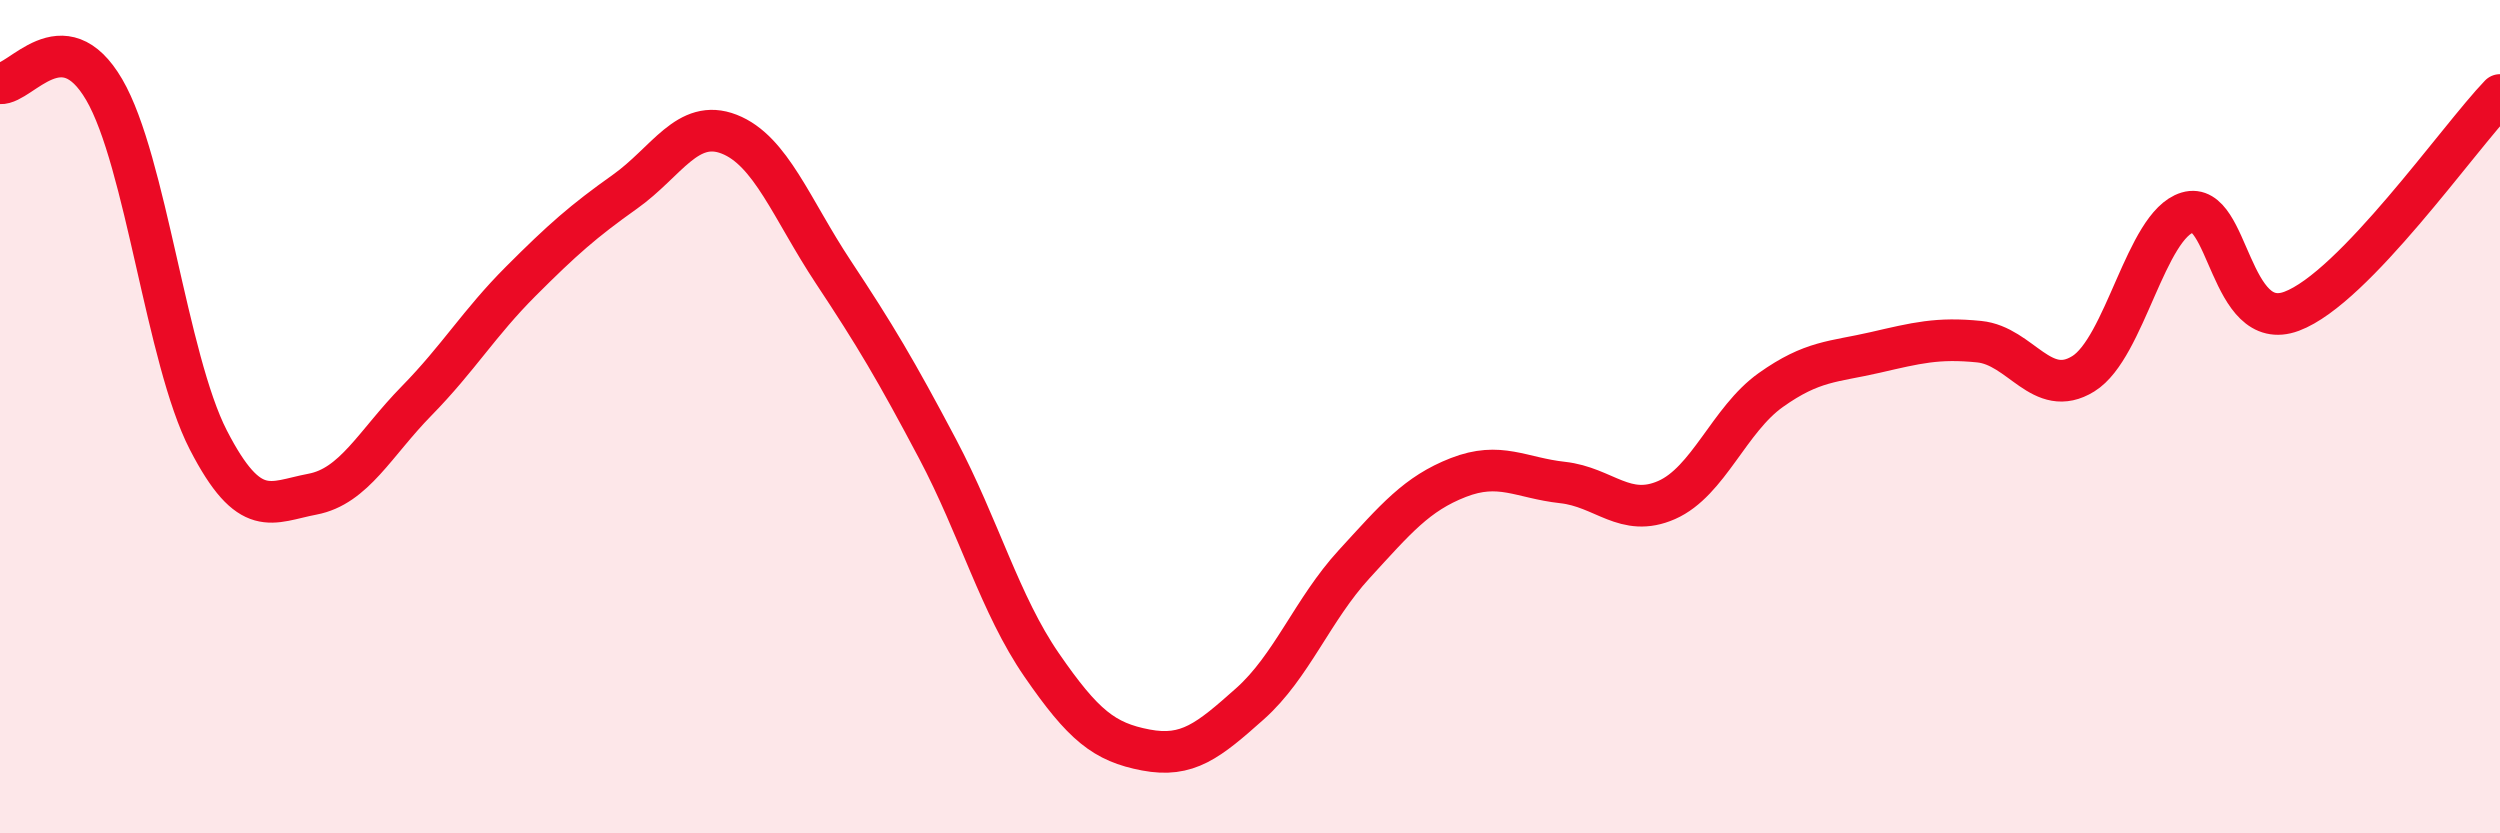 
    <svg width="60" height="20" viewBox="0 0 60 20" xmlns="http://www.w3.org/2000/svg">
      <path
        d="M 0,2 C 0.5,2.03 1.5,0.44 2.5,2.15 C 3.5,3.86 4,8.62 5,10.56 C 6,12.5 6.5,12.05 7.5,11.86 C 8.5,11.67 9,10.64 10,9.62 C 11,8.6 11.5,7.75 12.5,6.75 C 13.5,5.75 14,5.31 15,4.6 C 16,3.89 16.5,2.83 17.5,3.22 C 18.5,3.61 19,5.02 20,6.53 C 21,8.04 21.5,8.88 22.5,10.77 C 23.5,12.66 24,14.51 25,15.96 C 26,17.41 26.5,17.81 27.5,18 C 28.5,18.19 29,17.78 30,16.89 C 31,16 31.5,14.63 32.5,13.54 C 33.5,12.45 34,11.85 35,11.46 C 36,11.07 36.5,11.47 37.5,11.58 C 38.5,11.69 39,12.44 40,12 C 41,11.56 41.5,10.07 42.5,9.36 C 43.5,8.65 44,8.69 45,8.46 C 46,8.23 46.5,8.1 47.5,8.2 C 48.5,8.3 49,9.59 50,8.97 C 51,8.35 51.5,5.4 52.5,5.1 C 53.5,4.8 53.5,8.03 55,7.47 C 56.5,6.91 59,3.32 60,2.28L60 20L0 20Z"
        fill="#EB0A25"
        opacity="0.1"
        stroke-linecap="round"
        stroke-linejoin="round"
      />
      <path
        d="M 0,2 C 0.5,2.03 1.5,0.44 2.5,2.15 C 3.5,3.86 4,8.62 5,10.56 C 6,12.5 6.5,12.05 7.5,11.86 C 8.5,11.67 9,10.64 10,9.62 C 11,8.6 11.5,7.75 12.5,6.75 C 13.5,5.75 14,5.31 15,4.6 C 16,3.89 16.5,2.83 17.5,3.22 C 18.5,3.61 19,5.02 20,6.53 C 21,8.04 21.5,8.88 22.5,10.77 C 23.5,12.66 24,14.51 25,15.96 C 26,17.41 26.5,17.81 27.5,18 C 28.5,18.19 29,17.78 30,16.89 C 31,16 31.5,14.63 32.5,13.54 C 33.5,12.45 34,11.85 35,11.46 C 36,11.07 36.5,11.47 37.5,11.58 C 38.5,11.69 39,12.44 40,12 C 41,11.56 41.5,10.07 42.5,9.36 C 43.5,8.65 44,8.69 45,8.46 C 46,8.23 46.5,8.1 47.5,8.2 C 48.5,8.3 49,9.59 50,8.97 C 51,8.35 51.5,5.4 52.5,5.1 C 53.5,4.8 53.5,8.03 55,7.47 C 56.5,6.91 59,3.32 60,2.28"
        stroke="#EB0A25"
        stroke-width="1"
        fill="none"
        stroke-linecap="round"
        stroke-linejoin="round"
      />
    </svg>
  